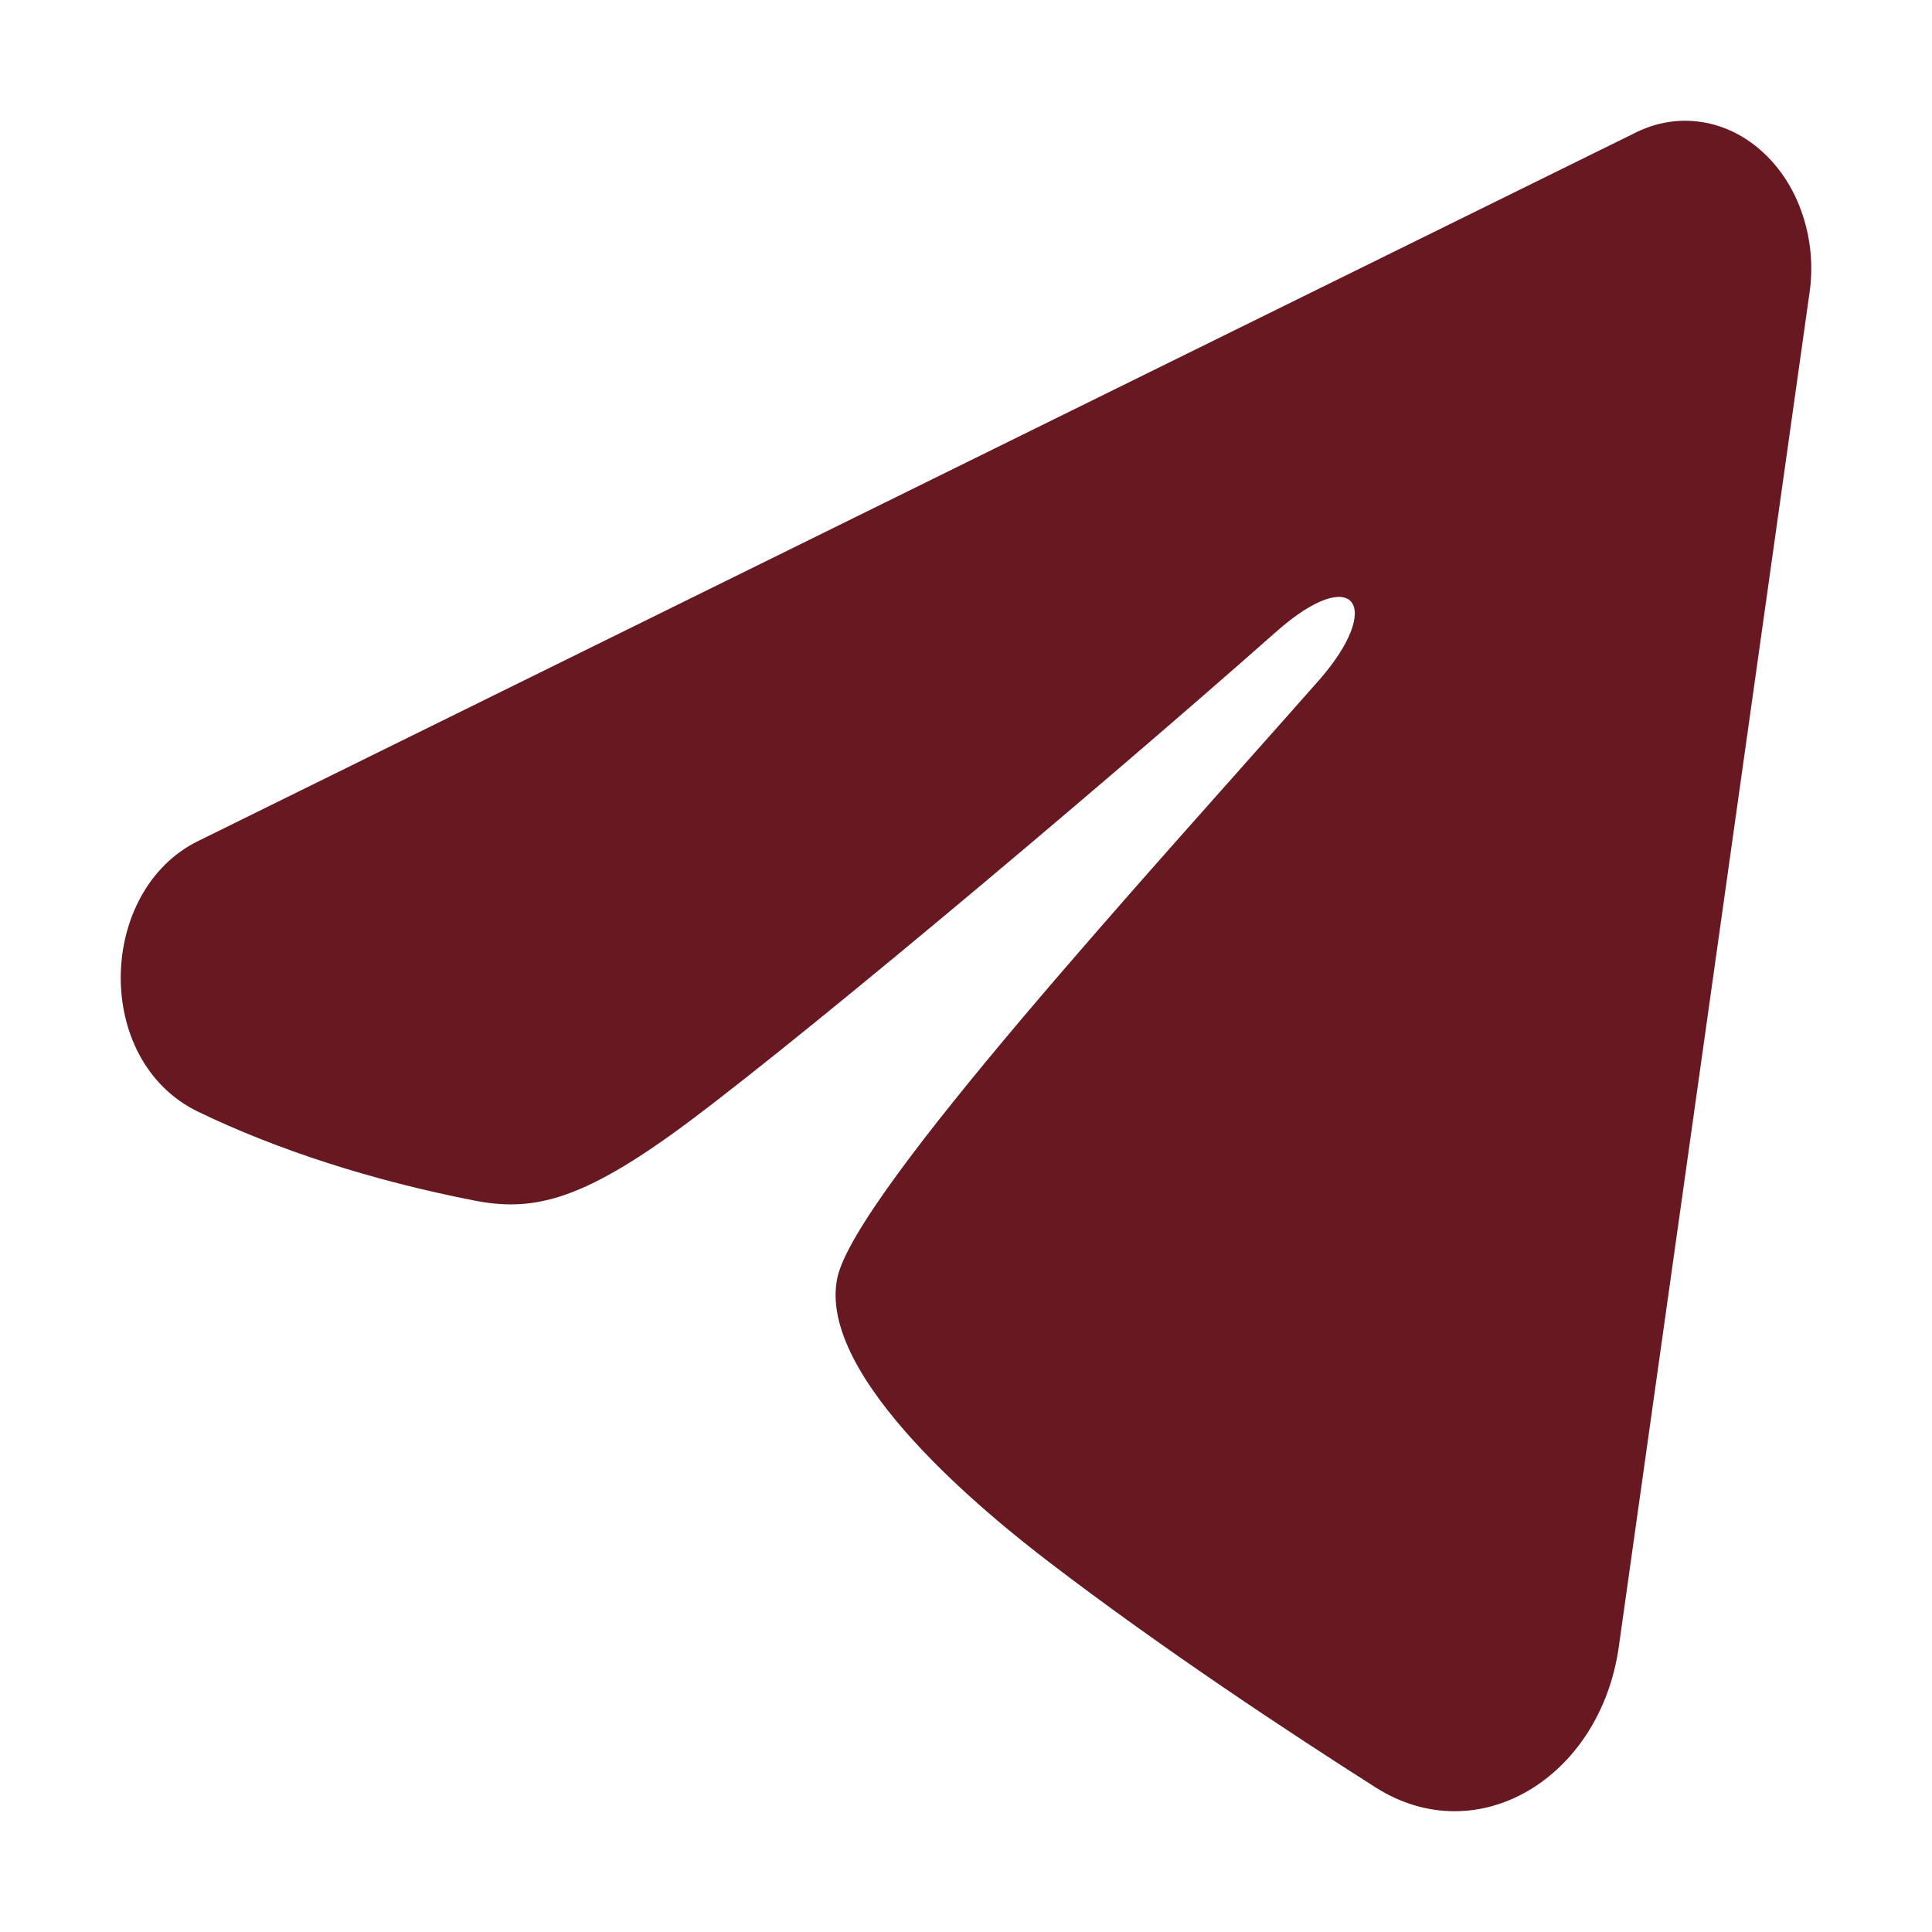 <?xml version="1.0" encoding="UTF-8"?> <svg xmlns="http://www.w3.org/2000/svg" width="16" height="16" viewBox="0 0 16 16" fill="none"><path fill-rule="evenodd" clip-rule="evenodd" d="M13.55 1.096C13.722 1.011 13.91 0.982 14.095 1.011C14.28 1.04 14.456 1.127 14.602 1.263C14.749 1.398 14.862 1.577 14.929 1.781C14.997 1.985 15.017 2.206 14.986 2.422L13.406 13.639C13.253 14.721 12.239 15.341 11.391 14.802C10.682 14.351 9.629 13.657 8.682 12.932C8.208 12.569 6.757 11.407 6.935 10.58C7.089 9.873 9.527 7.217 10.92 5.637C11.466 5.017 11.217 4.659 10.571 5.23C8.968 6.647 6.393 8.802 5.542 9.409C4.791 9.943 4.4 10.035 3.932 9.943C3.078 9.777 2.286 9.519 1.639 9.206C0.766 8.782 0.808 7.376 1.639 6.966L13.55 1.096Z" fill="#671820"></path></svg> 